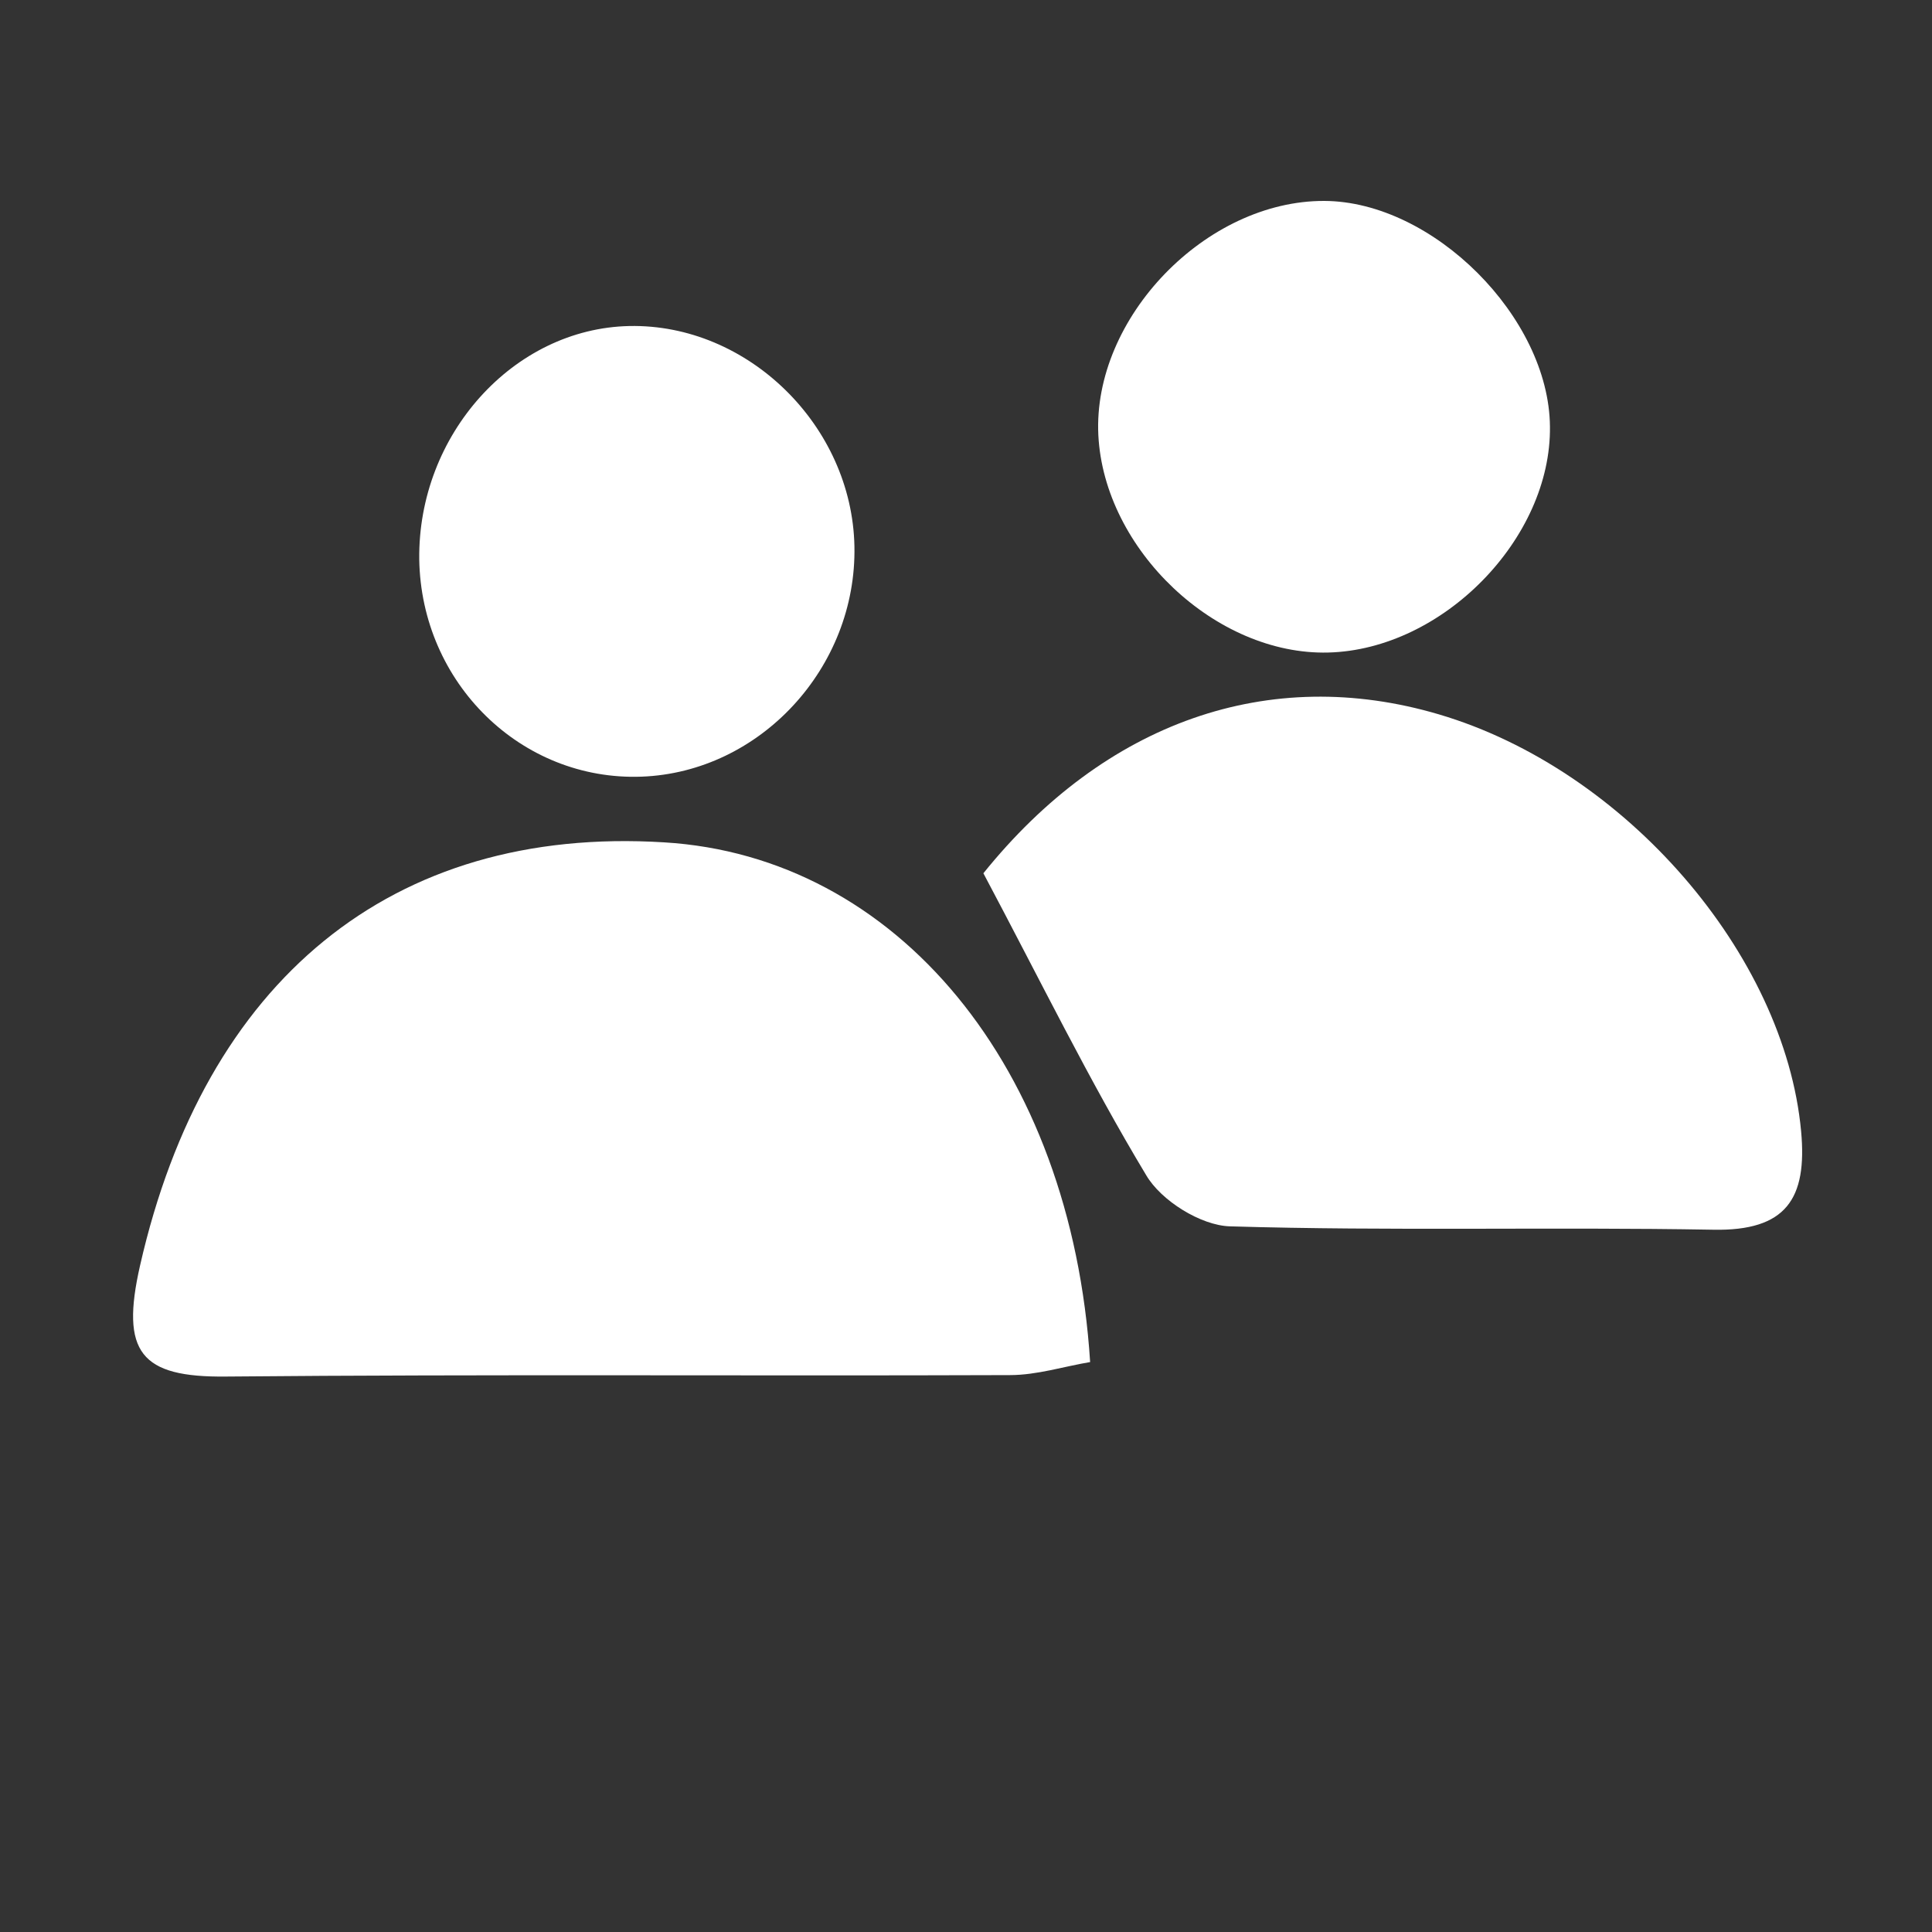 <?xml version="1.0" encoding="utf-8"?>
<!-- Generator: Adobe Illustrator 26.0.1, SVG Export Plug-In . SVG Version: 6.00 Build 0)  -->
<svg version="1.1" id="Ebene_1" xmlns="http://www.w3.org/2000/svg" xmlns:xlink="http://www.w3.org/1999/xlink" x="0px" y="0px"
	 viewBox="0 0 400 400" style="enable-background:new 0 0 400 400;" xml:space="preserve">
<rect x="0" y="0" width="400" height="400" fill="#333333" stroke="none"/>
<style type="text/css">
	.st0{fill:#FFFFFF;}
</style>
<g>
	<path class="st0" d="M225.7,282c-5.4,0.9-11,2.7-16.6,2.7c-54.1,0.2-108.2-0.2-162.3,0.3c-17.7,0.2-21.9-5-17.8-23
		c13.4-58.9,52-91.1,108.5-87.6C185.6,177.3,221.8,220.8,225.7,282z"/>
	<path class="st0" d="M203.6,180.8c25.2-31.3,59.1-43.3,94.3-32.9c38.6,11.4,71.6,49.7,75,86.3c1.3,14-3.1,20.7-18.2,20.4
		c-33.4-0.6-66.8,0.3-100.1-0.7c-6-0.2-14.2-5.3-17.3-10.6C225.5,223.7,215.5,203.2,203.6,180.8z"/>
	<path class="st0" d="M275,135.1c-23.3,0.6-46.4-21.3-47.6-45c-1.2-24.3,22.3-48.6,46.8-48.5c22.5,0.1,46.5,24.1,46.7,46.7
		C321.2,111.5,298.7,134.5,275,135.1z"/>
	<path class="st0" d="M86.8,115.8C86.5,90,106.3,68,130.3,67.5c24.5-0.5,46.1,20.6,46.6,45.6c0.5,25.1-19.5,46.8-44.1,47.7
		C107.9,161.7,87.2,141.4,86.8,115.8z"/>
</g>
</svg>
